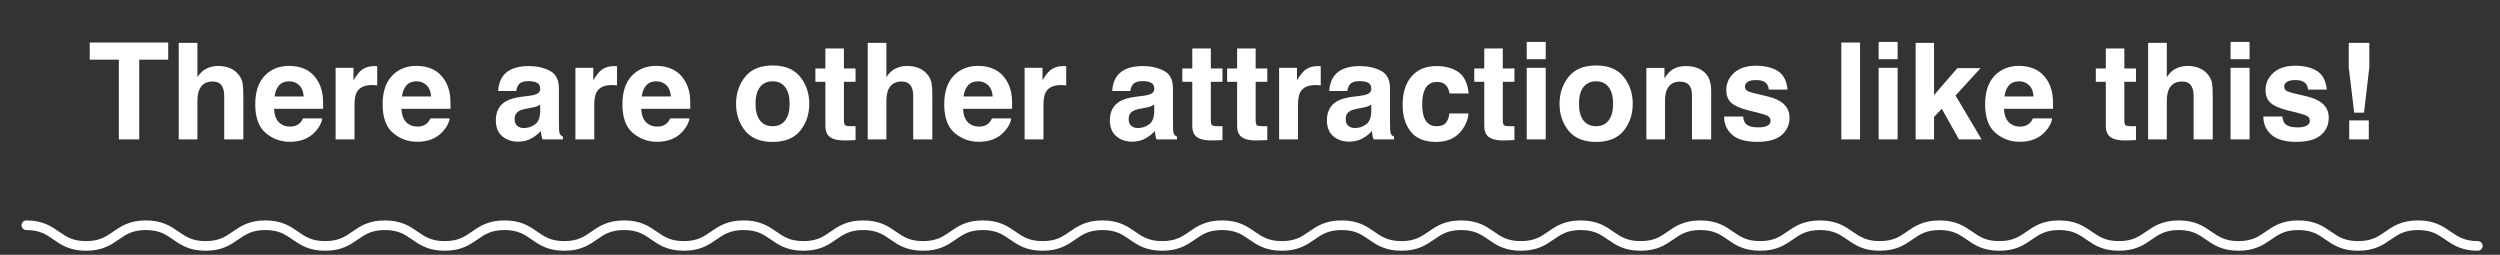 <svg width="520" height="53" viewBox="0 0 520 53" fill="none" xmlns="http://www.w3.org/2000/svg">
<rect x="0" y="0" width="520" height="53" fill="#333333" stroke="none"/>
<path d="M34.988 8.848V12.416H28.959V29H24.721V12.416H18.664V8.848H34.988ZM50.615 20.25V29H46.637V19.936C46.637 19.134 46.5 18.486 46.227 17.994C45.871 17.301 45.197 16.955 44.203 16.955C43.173 16.955 42.389 17.301 41.852 17.994C41.323 18.678 41.059 19.658 41.059 20.934V29H37.176V8.916H41.059V16.039C41.624 15.173 42.275 14.572 43.014 14.234C43.761 13.888 44.545 13.715 45.365 13.715C46.286 13.715 47.12 13.874 47.867 14.193C48.624 14.512 49.243 15 49.727 15.656C50.137 16.212 50.387 16.787 50.478 17.379C50.57 17.962 50.615 18.919 50.615 20.25ZM67.022 24.625C66.921 25.509 66.461 26.407 65.641 27.318C64.365 28.768 62.578 29.492 60.281 29.492C58.385 29.492 56.713 28.881 55.264 27.66C53.815 26.439 53.09 24.452 53.09 21.699C53.09 19.12 53.742 17.142 55.045 15.766C56.357 14.389 58.057 13.701 60.145 13.701C61.384 13.701 62.501 13.934 63.494 14.398C64.488 14.863 65.308 15.597 65.955 16.6C66.538 17.484 66.917 18.509 67.09 19.676C67.19 20.359 67.231 21.344 67.213 22.629H57.014C57.068 24.124 57.538 25.172 58.422 25.773C58.96 26.147 59.607 26.334 60.363 26.334C61.165 26.334 61.817 26.106 62.318 25.65C62.592 25.404 62.833 25.062 63.043 24.625H67.022ZM63.166 20.059C63.102 19.029 62.788 18.249 62.223 17.721C61.667 17.183 60.974 16.914 60.145 16.914C59.242 16.914 58.54 17.197 58.039 17.762C57.547 18.327 57.237 19.092 57.109 20.059H63.166ZM77.344 17.693C75.776 17.693 74.723 18.204 74.186 19.225C73.885 19.799 73.734 20.683 73.734 21.877V29H69.811V14.098H73.529V16.695C74.131 15.702 74.655 15.023 75.102 14.658C75.831 14.047 76.779 13.742 77.945 13.742C78.018 13.742 78.078 13.747 78.123 13.756C78.178 13.756 78.292 13.76 78.465 13.77V17.762C78.219 17.734 78 17.716 77.809 17.707C77.617 17.698 77.462 17.693 77.344 17.693ZM93.518 24.625C93.417 25.509 92.957 26.407 92.137 27.318C90.861 28.768 89.074 29.492 86.777 29.492C84.882 29.492 83.209 28.881 81.76 27.66C80.311 26.439 79.586 24.452 79.586 21.699C79.586 19.12 80.238 17.142 81.541 15.766C82.853 14.389 84.553 13.701 86.641 13.701C87.88 13.701 88.997 13.934 89.99 14.398C90.984 14.863 91.804 15.597 92.451 16.6C93.034 17.484 93.413 18.509 93.586 19.676C93.686 20.359 93.727 21.344 93.709 22.629H83.51C83.564 24.124 84.034 25.172 84.918 25.773C85.456 26.147 86.103 26.334 86.859 26.334C87.662 26.334 88.313 26.106 88.814 25.65C89.088 25.404 89.329 25.062 89.539 24.625H93.518ZM89.662 20.059C89.598 19.029 89.284 18.249 88.719 17.721C88.163 17.183 87.47 16.914 86.641 16.914C85.738 16.914 85.037 17.197 84.535 17.762C84.043 18.327 83.733 19.092 83.606 20.059H89.662ZM104.701 15.711C105.731 14.398 107.499 13.742 110.006 13.742C111.637 13.742 113.087 14.066 114.354 14.713C115.62 15.36 116.254 16.581 116.254 18.377V25.213C116.254 25.687 116.263 26.261 116.281 26.936C116.309 27.446 116.386 27.792 116.514 27.975C116.641 28.157 116.833 28.307 117.088 28.426V29H112.85C112.731 28.699 112.649 28.417 112.604 28.152C112.558 27.888 112.521 27.587 112.494 27.25C111.956 27.833 111.337 28.33 110.635 28.74C109.796 29.223 108.848 29.465 107.791 29.465C106.442 29.465 105.326 29.082 104.441 28.316C103.566 27.542 103.129 26.448 103.129 25.035C103.129 23.203 103.835 21.877 105.248 21.057C106.023 20.61 107.162 20.291 108.666 20.1L109.992 19.936C110.712 19.844 111.227 19.73 111.537 19.594C112.093 19.357 112.371 18.988 112.371 18.486C112.371 17.876 112.157 17.456 111.729 17.229C111.309 16.991 110.689 16.873 109.869 16.873C108.949 16.873 108.297 17.101 107.914 17.557C107.641 17.894 107.458 18.35 107.367 18.924H103.607C103.689 17.62 104.054 16.549 104.701 15.711ZM107.6 26.184C107.964 26.484 108.411 26.635 108.939 26.635C109.778 26.635 110.548 26.389 111.25 25.896C111.961 25.404 112.33 24.506 112.357 23.203V21.754C112.111 21.909 111.861 22.037 111.605 22.137C111.359 22.228 111.018 22.314 110.58 22.396L109.705 22.561C108.885 22.706 108.297 22.884 107.941 23.094C107.34 23.449 107.039 24.001 107.039 24.748C107.039 25.413 107.226 25.892 107.6 26.184ZM127.219 17.693C125.651 17.693 124.598 18.204 124.061 19.225C123.76 19.799 123.609 20.683 123.609 21.877V29H119.686V14.098H123.404V16.695C124.006 15.702 124.53 15.023 124.977 14.658C125.706 14.047 126.654 13.742 127.82 13.742C127.893 13.742 127.952 13.747 127.998 13.756C128.053 13.756 128.167 13.76 128.34 13.77V17.762C128.094 17.734 127.875 17.716 127.684 17.707C127.492 17.698 127.337 17.693 127.219 17.693ZM143.393 24.625C143.292 25.509 142.832 26.407 142.012 27.318C140.736 28.768 138.949 29.492 136.652 29.492C134.757 29.492 133.084 28.881 131.635 27.66C130.186 26.439 129.461 24.452 129.461 21.699C129.461 19.12 130.113 17.142 131.416 15.766C132.729 14.389 134.428 13.701 136.516 13.701C137.755 13.701 138.872 13.934 139.865 14.398C140.859 14.863 141.679 15.597 142.326 16.6C142.91 17.484 143.288 18.509 143.461 19.676C143.561 20.359 143.602 21.344 143.584 22.629H133.385C133.439 24.124 133.909 25.172 134.793 25.773C135.331 26.147 135.978 26.334 136.734 26.334C137.536 26.334 138.188 26.106 138.689 25.65C138.963 25.404 139.204 25.062 139.414 24.625H143.393ZM139.537 20.059C139.473 19.029 139.159 18.249 138.594 17.721C138.038 17.183 137.345 16.914 136.516 16.914C135.613 16.914 134.911 17.197 134.41 17.762C133.918 18.327 133.608 19.092 133.48 20.059H139.537ZM166.443 15.984C167.701 17.561 168.33 19.425 168.33 21.576C168.33 23.764 167.701 25.637 166.443 27.195C165.186 28.745 163.276 29.52 160.715 29.52C158.154 29.52 156.244 28.745 154.986 27.195C153.729 25.637 153.1 23.764 153.1 21.576C153.1 19.425 153.729 17.561 154.986 15.984C156.244 14.408 158.154 13.619 160.715 13.619C163.276 13.619 165.186 14.408 166.443 15.984ZM160.701 16.914C159.562 16.914 158.682 17.32 158.062 18.131C157.452 18.933 157.146 20.081 157.146 21.576C157.146 23.071 157.452 24.224 158.062 25.035C158.682 25.846 159.562 26.252 160.701 26.252C161.84 26.252 162.715 25.846 163.326 25.035C163.937 24.224 164.242 23.071 164.242 21.576C164.242 20.081 163.937 18.933 163.326 18.131C162.715 17.32 161.84 16.914 160.701 16.914ZM177.955 26.225V29.137L176.109 29.205C174.268 29.269 173.01 28.95 172.336 28.248C171.898 27.801 171.68 27.113 171.68 26.184V17.01H169.602V14.234H171.68V10.078H175.535V14.234H177.955V17.01H175.535V24.885C175.535 25.495 175.613 25.878 175.768 26.033C175.923 26.179 176.396 26.252 177.189 26.252C177.308 26.252 177.431 26.252 177.559 26.252C177.695 26.243 177.827 26.234 177.955 26.225ZM193.924 20.25V29H189.945V19.936C189.945 19.134 189.809 18.486 189.535 17.994C189.18 17.301 188.505 16.955 187.512 16.955C186.482 16.955 185.698 17.301 185.16 17.994C184.632 18.678 184.367 19.658 184.367 20.934V29H180.484V8.916H184.367V16.039C184.932 15.173 185.584 14.572 186.322 14.234C187.07 13.888 187.854 13.715 188.674 13.715C189.594 13.715 190.428 13.874 191.176 14.193C191.932 14.512 192.552 15 193.035 15.656C193.445 16.212 193.696 16.787 193.787 17.379C193.878 17.962 193.924 18.919 193.924 20.25ZM210.33 24.625C210.23 25.509 209.77 26.407 208.949 27.318C207.673 28.768 205.887 29.492 203.59 29.492C201.694 29.492 200.021 28.881 198.572 27.66C197.123 26.439 196.398 24.452 196.398 21.699C196.398 19.12 197.05 17.142 198.354 15.766C199.666 14.389 201.366 13.701 203.453 13.701C204.693 13.701 205.809 13.934 206.803 14.398C207.796 14.863 208.617 15.597 209.264 16.6C209.847 17.484 210.225 18.509 210.398 19.676C210.499 20.359 210.54 21.344 210.521 22.629H200.322C200.377 24.124 200.846 25.172 201.73 25.773C202.268 26.147 202.915 26.334 203.672 26.334C204.474 26.334 205.126 26.106 205.627 25.65C205.9 25.404 206.142 25.062 206.352 24.625H210.33ZM206.475 20.059C206.411 19.029 206.096 18.249 205.531 17.721C204.975 17.183 204.283 16.914 203.453 16.914C202.551 16.914 201.849 17.197 201.348 17.762C200.855 18.327 200.546 19.092 200.418 20.059H206.475ZM220.652 17.693C219.085 17.693 218.032 18.204 217.494 19.225C217.193 19.799 217.043 20.683 217.043 21.877V29H213.119V14.098H216.838V16.695C217.439 15.702 217.964 15.023 218.41 14.658C219.139 14.047 220.087 13.742 221.254 13.742C221.327 13.742 221.386 13.747 221.432 13.756C221.486 13.756 221.6 13.76 221.773 13.77V17.762C221.527 17.734 221.309 17.716 221.117 17.707C220.926 17.698 220.771 17.693 220.652 17.693ZM232.424 15.711C233.454 14.398 235.222 13.742 237.729 13.742C239.36 13.742 240.809 14.066 242.076 14.713C243.343 15.36 243.977 16.581 243.977 18.377V25.213C243.977 25.687 243.986 26.261 244.004 26.936C244.031 27.446 244.109 27.792 244.236 27.975C244.364 28.157 244.555 28.307 244.811 28.426V29H240.572C240.454 28.699 240.372 28.417 240.326 28.152C240.281 27.888 240.244 27.587 240.217 27.25C239.679 27.833 239.059 28.33 238.357 28.74C237.519 29.223 236.571 29.465 235.514 29.465C234.165 29.465 233.048 29.082 232.164 28.316C231.289 27.542 230.852 26.448 230.852 25.035C230.852 23.203 231.558 21.877 232.971 21.057C233.745 20.61 234.885 20.291 236.389 20.1L237.715 19.936C238.435 19.844 238.95 19.73 239.26 19.594C239.816 19.357 240.094 18.988 240.094 18.486C240.094 17.876 239.88 17.456 239.451 17.229C239.032 16.991 238.412 16.873 237.592 16.873C236.671 16.873 236.02 17.101 235.637 17.557C235.363 17.894 235.181 18.35 235.09 18.924H231.33C231.412 17.62 231.777 16.549 232.424 15.711ZM235.322 26.184C235.687 26.484 236.133 26.635 236.662 26.635C237.501 26.635 238.271 26.389 238.973 25.896C239.684 25.404 240.053 24.506 240.08 23.203V21.754C239.834 21.909 239.583 22.037 239.328 22.137C239.082 22.228 238.74 22.314 238.303 22.396L237.428 22.561C236.607 22.706 236.02 22.884 235.664 23.094C235.062 23.449 234.762 24.001 234.762 24.748C234.762 25.413 234.949 25.892 235.322 26.184ZM254.271 26.225V29.137L252.426 29.205C250.585 29.269 249.327 28.95 248.652 28.248C248.215 27.801 247.996 27.113 247.996 26.184V17.01H245.918V14.234H247.996V10.078H251.852V14.234H254.271V17.01H251.852V24.885C251.852 25.495 251.929 25.878 252.084 26.033C252.239 26.179 252.713 26.252 253.506 26.252C253.624 26.252 253.747 26.252 253.875 26.252C254.012 26.243 254.144 26.234 254.271 26.225ZM263.596 26.225V29.137L261.75 29.205C259.909 29.269 258.651 28.95 257.977 28.248C257.539 27.801 257.32 27.113 257.32 26.184V17.01H255.242V14.234H257.32V10.078H261.176V14.234H263.596V17.01H261.176V24.885C261.176 25.495 261.253 25.878 261.408 26.033C261.563 26.179 262.037 26.252 262.83 26.252C262.949 26.252 263.072 26.252 263.199 26.252C263.336 26.243 263.468 26.234 263.596 26.225ZM273.59 17.693C272.022 17.693 270.969 18.204 270.432 19.225C270.131 19.799 269.98 20.683 269.98 21.877V29H266.057V14.098H269.775V16.695C270.377 15.702 270.901 15.023 271.348 14.658C272.077 14.047 273.025 13.742 274.191 13.742C274.264 13.742 274.324 13.747 274.369 13.756C274.424 13.756 274.538 13.76 274.711 13.77V17.762C274.465 17.734 274.246 17.716 274.055 17.707C273.863 17.698 273.708 17.693 273.59 17.693ZM277.568 15.711C278.598 14.398 280.367 13.742 282.873 13.742C284.505 13.742 285.954 14.066 287.221 14.713C288.488 15.36 289.121 16.581 289.121 18.377V25.213C289.121 25.687 289.13 26.261 289.148 26.936C289.176 27.446 289.253 27.792 289.381 27.975C289.508 28.157 289.7 28.307 289.955 28.426V29H285.717C285.598 28.699 285.516 28.417 285.471 28.152C285.425 27.888 285.389 27.587 285.361 27.25C284.824 27.833 284.204 28.33 283.502 28.74C282.663 29.223 281.715 29.465 280.658 29.465C279.309 29.465 278.193 29.082 277.309 28.316C276.434 27.542 275.996 26.448 275.996 25.035C275.996 23.203 276.702 21.877 278.115 21.057C278.89 20.61 280.029 20.291 281.533 20.1L282.859 19.936C283.579 19.844 284.094 19.73 284.404 19.594C284.96 19.357 285.238 18.988 285.238 18.486C285.238 17.876 285.024 17.456 284.596 17.229C284.176 16.991 283.557 16.873 282.736 16.873C281.816 16.873 281.164 17.101 280.781 17.557C280.508 17.894 280.326 18.35 280.234 18.924H276.475C276.557 17.62 276.921 16.549 277.568 15.711ZM280.467 26.184C280.831 26.484 281.278 26.635 281.807 26.635C282.645 26.635 283.415 26.389 284.117 25.896C284.828 25.404 285.197 24.506 285.225 23.203V21.754C284.979 21.909 284.728 22.037 284.473 22.137C284.227 22.228 283.885 22.314 283.447 22.396L282.572 22.561C281.752 22.706 281.164 22.884 280.809 23.094C280.207 23.449 279.906 24.001 279.906 24.748C279.906 25.413 280.093 25.892 280.467 26.184ZM305.486 19.443H301.494C301.421 18.887 301.234 18.386 300.934 17.939C300.496 17.338 299.817 17.037 298.896 17.037C297.584 17.037 296.686 17.689 296.203 18.992C295.948 19.685 295.82 20.605 295.82 21.754C295.82 22.848 295.948 23.727 296.203 24.393C296.668 25.632 297.543 26.252 298.828 26.252C299.74 26.252 300.387 26.006 300.77 25.514C301.152 25.021 301.385 24.384 301.467 23.6H305.445C305.354 24.785 304.926 25.906 304.16 26.963C302.939 28.667 301.13 29.52 298.732 29.52C296.335 29.52 294.572 28.809 293.441 27.387C292.311 25.965 291.746 24.119 291.746 21.85C291.746 19.288 292.37 17.297 293.619 15.875C294.868 14.453 296.59 13.742 298.787 13.742C300.656 13.742 302.182 14.162 303.367 15C304.561 15.838 305.268 17.32 305.486 19.443ZM315.002 26.225V29.137L313.156 29.205C311.315 29.269 310.057 28.95 309.383 28.248C308.945 27.801 308.727 27.113 308.727 26.184V17.01H306.648V14.234H308.727V10.078H312.582V14.234H315.002V17.01H312.582V24.885C312.582 25.495 312.66 25.878 312.814 26.033C312.969 26.179 313.443 26.252 314.236 26.252C314.355 26.252 314.478 26.252 314.605 26.252C314.742 26.243 314.874 26.234 315.002 26.225ZM321.51 14.098V29H317.559V14.098H321.51ZM321.51 8.725V12.32H317.559V8.725H321.51ZM337.725 15.984C338.982 17.561 339.611 19.425 339.611 21.576C339.611 23.764 338.982 25.637 337.725 27.195C336.467 28.745 334.557 29.52 331.996 29.52C329.435 29.52 327.525 28.745 326.268 27.195C325.01 25.637 324.381 23.764 324.381 21.576C324.381 19.425 325.01 17.561 326.268 15.984C327.525 14.408 329.435 13.619 331.996 13.619C334.557 13.619 336.467 14.408 337.725 15.984ZM331.982 16.914C330.843 16.914 329.964 17.32 329.344 18.131C328.733 18.933 328.428 20.081 328.428 21.576C328.428 23.071 328.733 24.224 329.344 25.035C329.964 25.846 330.843 26.252 331.982 26.252C333.122 26.252 333.997 25.846 334.607 25.035C335.218 24.224 335.523 23.071 335.523 21.576C335.523 20.081 335.218 18.933 334.607 18.131C333.997 17.32 333.122 16.914 331.982 16.914ZM349.428 16.982C348.106 16.982 347.199 17.543 346.707 18.664C346.452 19.256 346.324 20.013 346.324 20.934V29H342.441V14.125H346.201V16.299C346.702 15.533 347.176 14.982 347.623 14.645C348.425 14.043 349.441 13.742 350.672 13.742C352.212 13.742 353.47 14.148 354.445 14.959C355.43 15.761 355.922 17.096 355.922 18.965V29H351.93V19.936C351.93 19.152 351.825 18.55 351.615 18.131C351.232 17.365 350.503 16.982 349.428 16.982ZM369.799 14.781C370.965 15.529 371.635 16.814 371.809 18.637H367.912C367.857 18.135 367.716 17.739 367.488 17.447C367.06 16.919 366.331 16.654 365.301 16.654C364.453 16.654 363.847 16.787 363.482 17.051C363.127 17.315 362.949 17.625 362.949 17.98C362.949 18.427 363.141 18.751 363.523 18.951C363.906 19.161 365.26 19.521 367.584 20.031C369.133 20.396 370.296 20.947 371.07 21.686C371.836 22.433 372.219 23.367 372.219 24.488C372.219 25.965 371.667 27.172 370.564 28.111C369.471 29.041 367.775 29.506 365.479 29.506C363.136 29.506 361.404 29.014 360.283 28.029C359.171 27.036 358.615 25.773 358.615 24.242H362.566C362.648 24.935 362.826 25.427 363.1 25.719C363.583 26.238 364.476 26.498 365.779 26.498C366.545 26.498 367.151 26.384 367.598 26.156C368.053 25.928 368.281 25.587 368.281 25.131C368.281 24.693 368.099 24.361 367.734 24.133C367.37 23.905 366.016 23.513 363.674 22.957C361.988 22.538 360.798 22.014 360.105 21.385C359.413 20.765 359.066 19.872 359.066 18.705C359.066 17.329 359.604 16.148 360.68 15.164C361.764 14.171 363.286 13.674 365.246 13.674C367.105 13.674 368.623 14.043 369.799 14.781ZM382.992 8.848H386.889V29H382.992V8.848ZM394.709 14.098V29H390.758V14.098H394.709ZM394.709 8.725V12.32H390.758V8.725H394.709ZM412.168 29H407.465L403.896 22.629L402.283 24.311V29H398.455V8.916H402.283V19.771L407.137 14.166H411.963L406.754 19.867L412.168 29ZM426.838 24.625C426.738 25.509 426.277 26.407 425.457 27.318C424.181 28.768 422.395 29.492 420.098 29.492C418.202 29.492 416.529 28.881 415.08 27.66C413.631 26.439 412.906 24.452 412.906 21.699C412.906 19.12 413.558 17.142 414.861 15.766C416.174 14.389 417.874 13.701 419.961 13.701C421.201 13.701 422.317 13.934 423.311 14.398C424.304 14.863 425.124 15.597 425.771 16.6C426.355 17.484 426.733 18.509 426.906 19.676C427.007 20.359 427.048 21.344 427.029 22.629H416.83C416.885 24.124 417.354 25.172 418.238 25.773C418.776 26.147 419.423 26.334 420.18 26.334C420.982 26.334 421.633 26.106 422.135 25.65C422.408 25.404 422.65 25.062 422.859 24.625H426.838ZM422.982 20.059C422.919 19.029 422.604 18.249 422.039 17.721C421.483 17.183 420.79 16.914 419.961 16.914C419.059 16.914 418.357 17.197 417.855 17.762C417.363 18.327 417.053 19.092 416.926 20.059H422.982ZM444.283 26.225V29.137L442.438 29.205C440.596 29.269 439.339 28.95 438.664 28.248C438.227 27.801 438.008 27.113 438.008 26.184V17.01H435.93V14.234H438.008V10.078H441.863V14.234H444.283V17.01H441.863V24.885C441.863 25.495 441.941 25.878 442.096 26.033C442.251 26.179 442.725 26.252 443.518 26.252C443.636 26.252 443.759 26.252 443.887 26.252C444.023 26.243 444.156 26.234 444.283 26.225ZM460.252 20.25V29H456.273V19.936C456.273 19.134 456.137 18.486 455.863 17.994C455.508 17.301 454.833 16.955 453.84 16.955C452.81 16.955 452.026 17.301 451.488 17.994C450.96 18.678 450.695 19.658 450.695 20.934V29H446.812V8.916H450.695V16.039C451.26 15.173 451.912 14.572 452.65 14.234C453.398 13.888 454.182 13.715 455.002 13.715C455.923 13.715 456.757 13.874 457.504 14.193C458.26 14.512 458.88 15 459.363 15.656C459.773 16.212 460.024 16.787 460.115 17.379C460.206 17.962 460.252 18.919 460.252 20.25ZM467.908 14.098V29H463.957V14.098H467.908ZM467.908 8.725V12.32H463.957V8.725H467.908ZM481.963 14.781C483.13 15.529 483.799 16.814 483.973 18.637H480.076C480.021 18.135 479.88 17.739 479.652 17.447C479.224 16.919 478.495 16.654 477.465 16.654C476.617 16.654 476.011 16.787 475.646 17.051C475.291 17.315 475.113 17.625 475.113 17.98C475.113 18.427 475.305 18.751 475.688 18.951C476.07 19.161 477.424 19.521 479.748 20.031C481.298 20.396 482.46 20.947 483.234 21.686C484 22.433 484.383 23.367 484.383 24.488C484.383 25.965 483.831 27.172 482.729 28.111C481.635 29.041 479.939 29.506 477.643 29.506C475.3 29.506 473.568 29.014 472.447 28.029C471.335 27.036 470.779 25.773 470.779 24.242H474.73C474.812 24.935 474.99 25.427 475.264 25.719C475.747 26.238 476.64 26.498 477.943 26.498C478.709 26.498 479.315 26.384 479.762 26.156C480.217 25.928 480.445 25.587 480.445 25.131C480.445 24.693 480.263 24.361 479.898 24.133C479.534 23.905 478.18 23.513 475.838 22.957C474.152 22.538 472.962 22.014 472.27 21.385C471.577 20.765 471.23 19.872 471.23 18.705C471.23 17.329 471.768 16.148 472.844 15.164C473.928 14.171 475.451 13.674 477.41 13.674C479.27 13.674 480.787 14.043 481.963 14.781ZM492.818 14.029L491.711 23.436H489.674L488.539 14.029V8.916H492.818V14.029ZM492.709 25.049V29H488.635V25.049H492.709Z" fill="white"/>
<mask id="mask0_1_22176" style="mask-type:alpha" maskUnits="userSpaceOnUse" x="0" y="45" width="520" height="8">
<rect x="0.5" y="45.5" width="519" height="7" fill="#D9D9D9" stroke="white"/>
</mask>
<g mask="url(#mask0_1_22176)">
<path d="M5.478 46.849C11.692 46.849 11.692 51.15 17.906 51.15C24.12 51.15 24.131 46.849 30.345 46.849C36.559 46.849 36.559 51.15 42.773 51.15C48.987 51.15 48.987 46.849 55.201 46.849C61.415 46.849 61.415 51.15 67.64 51.15C73.865 51.15 73.854 46.849 80.068 46.849C86.282 46.849 86.282 51.15 92.507 51.15C98.731 51.15 98.721 46.849 104.945 46.849C111.17 46.849 111.16 51.15 117.374 51.15C123.588 51.15 123.588 46.849 129.812 46.849C136.037 46.849 136.026 51.15 142.24 51.15C148.454 51.15 148.454 46.849 154.679 46.849C160.904 46.849 160.893 51.15 167.118 51.15C173.343 51.15 173.332 46.849 179.557 46.849C185.782 46.849 185.771 51.15 191.996 51.15C198.22 51.15 198.21 46.849 204.434 46.849C210.659 46.849 210.649 51.15 216.873 51.15C223.098 51.15 223.087 46.849 229.312 46.849C235.537 46.849 235.526 51.15 241.751 51.15C247.976 51.15 247.965 46.849 254.19 46.849C260.414 46.849 260.404 51.15 266.629 51.15C272.853 51.15 272.843 46.849 279.067 46.849C285.292 46.849 285.281 51.15 291.495 51.15C297.709 51.15 297.709 46.849 303.923 46.849C310.137 46.849 310.137 51.15 316.362 51.15C322.587 51.15 322.576 46.849 328.79 46.849C335.004 46.849 335.004 51.15 341.229 51.15C347.454 51.15 347.443 46.849 353.668 46.849C359.893 46.849 359.882 51.15 366.107 51.15C372.332 51.15 372.321 46.849 378.546 46.849C384.77 46.849 384.76 51.15 390.984 51.15C397.209 51.15 397.209 46.849 403.423 46.849C409.637 46.849 409.637 51.15 415.862 51.15C422.087 51.15 422.076 46.849 428.301 46.849C434.526 46.849 434.515 51.15 440.74 51.15C446.964 51.15 446.954 46.849 453.178 46.849C459.403 46.849 459.392 51.15 465.617 51.15C471.842 51.15 471.842 46.849 478.056 46.849C484.27 46.849 484.27 51.15 490.495 51.15C496.72 51.15 496.72 46.849 502.944 46.849C509.169 46.849 509.169 51.15 515.394 51.15" stroke="white" stroke-width="2" stroke-linecap="round" stroke-linejoin="round"/>
</g>
</svg>
